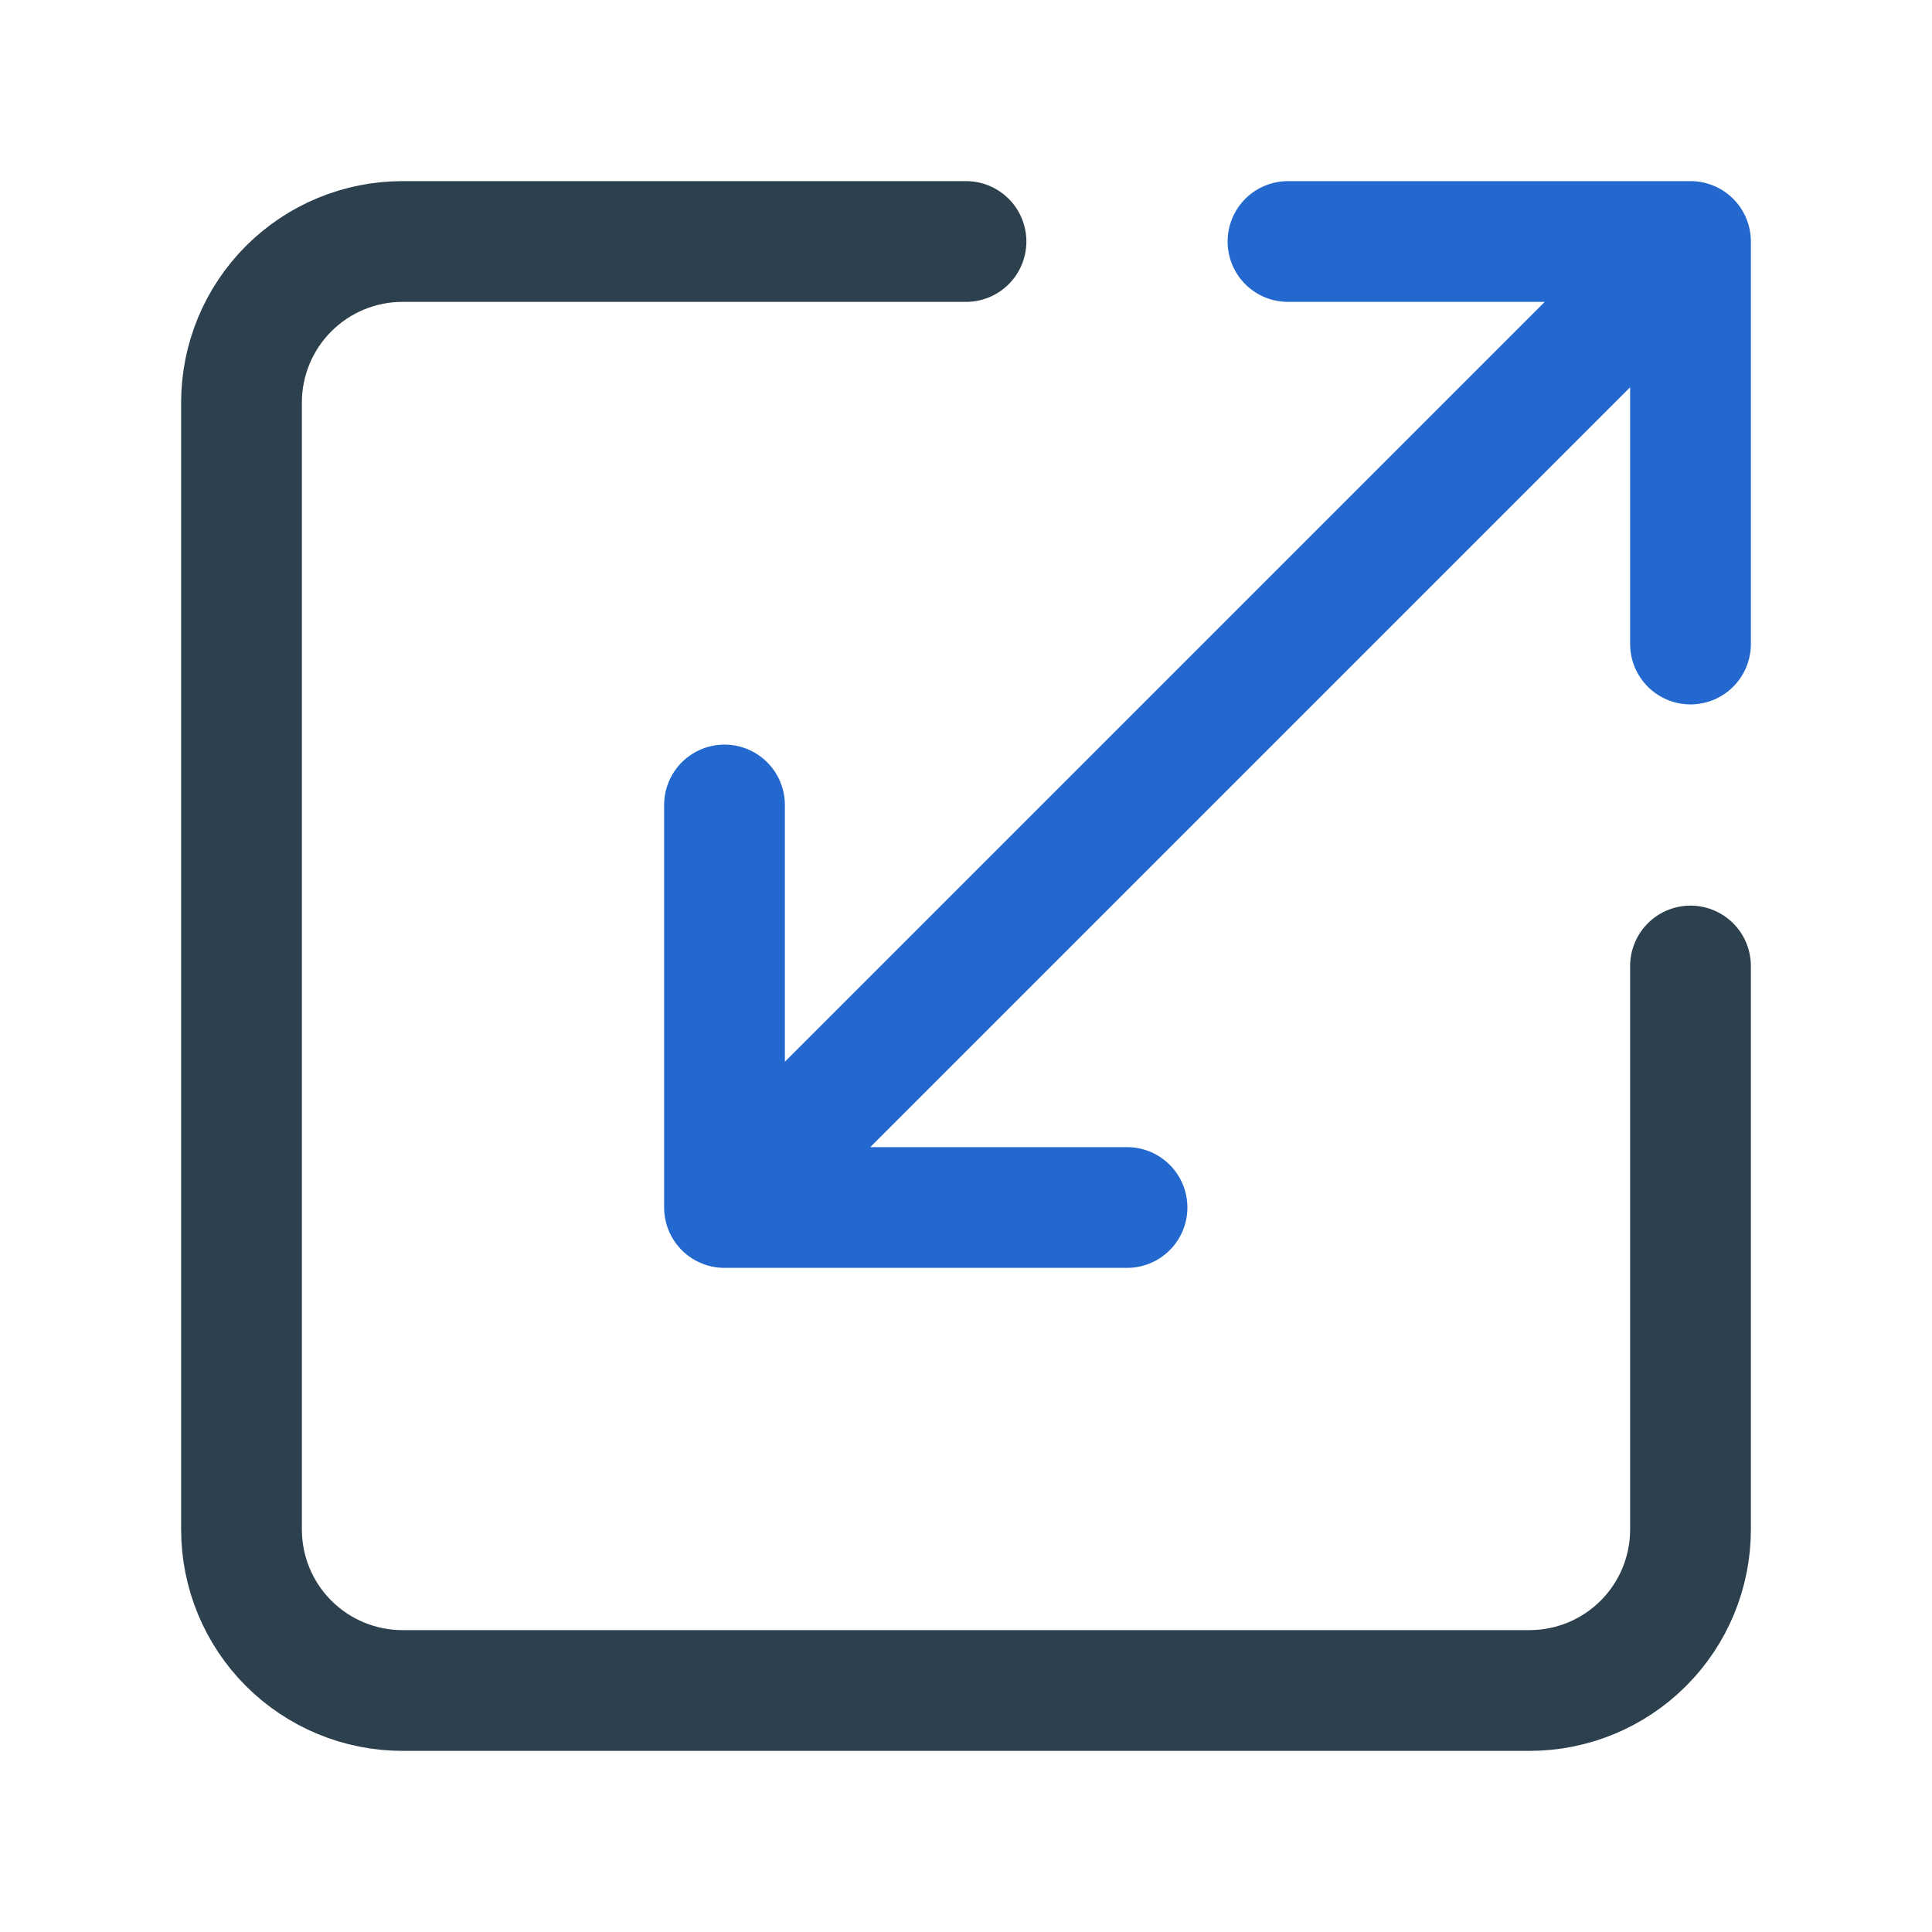 <svg width="32" height="32" viewBox="0 0 32 32" fill="none" xmlns="http://www.w3.org/2000/svg">
<path d="M16 4H6.667C5.959 4 5.281 4.281 4.781 4.781C4.281 5.281 4 5.959 4 6.667V25.333C4 26.041 4.281 26.719 4.781 27.219C5.281 27.719 5.959 28 6.667 28H25.333C26.041 28 26.719 27.719 27.219 27.219C27.719 26.719 28 26.041 28 25.333V16" stroke="#2C404E" stroke-width="2" stroke-linecap="round" stroke-linejoin="round"/>
<path d="M18.667 20H12M12 20V13.333M12 20L28 4M21.333 4H28M28 4V10.667" stroke="#2268CE" stroke-width="2" stroke-linecap="round" stroke-linejoin="round"/>
</svg>
